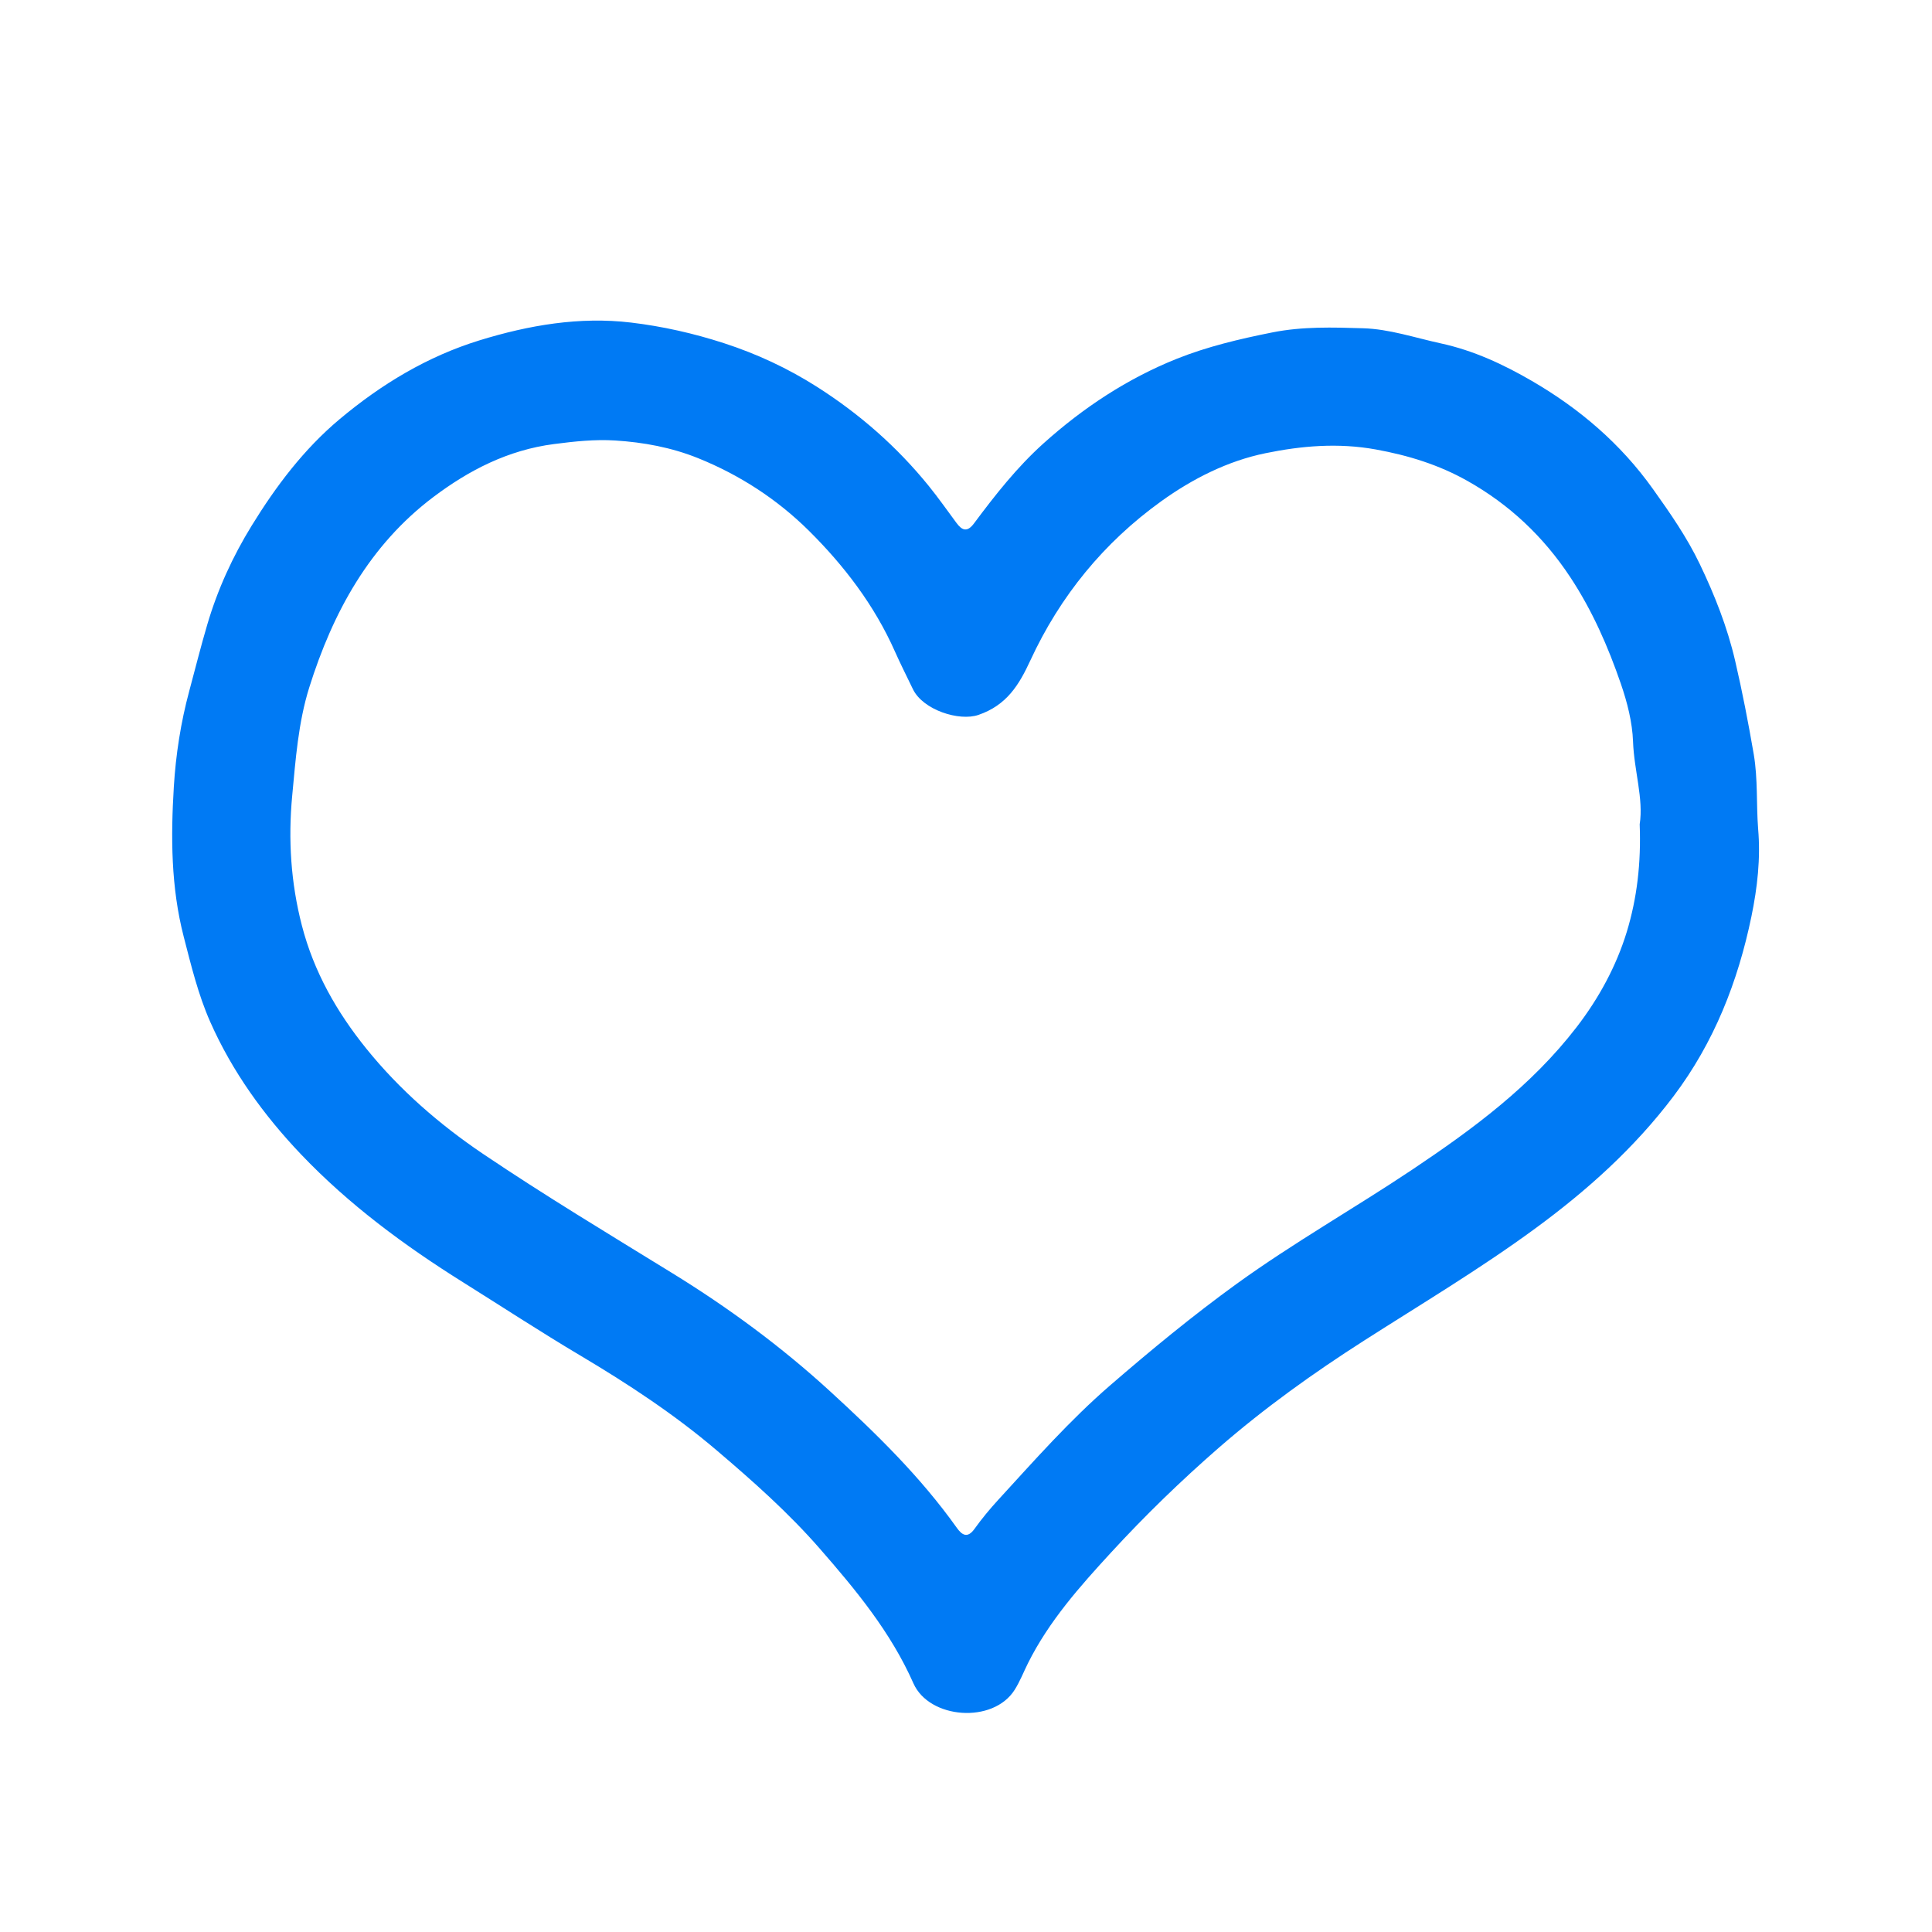 <?xml version="1.0" encoding="utf-8"?>
<!-- Generator: Adobe Illustrator 24.0.1, SVG Export Plug-In . SVG Version: 6.00 Build 0)  -->
<svg version="1.1" id="Capa_1" xmlns="http://www.w3.org/2000/svg" xmlns:xlink="http://www.w3.org/1999/xlink" x="0px" y="0px"
	 viewBox="0 0 500 500" style="enable-background:new 0 0 500 500;" xml:space="preserve">
<style type="text/css">
	.st0{fill:#007AF4;}
</style>
<path class="st0" d="M455,214.49c0.67,7.66-0.2,15.25-1.73,22.68c-3.49,16.88-9.66,32.62-20.18,46.56
	c-10.12,13.4-22.36,24.37-35.87,34.27c-14.22,10.42-29.3,19.42-44.11,28.89c-13.15,8.4-25.85,17.49-37.69,27.79
	c-9.8,8.53-19.1,17.56-27.87,27.1c-8.1,8.81-16.09,17.79-21.52,28.68c-1.14,2.28-2.03,4.63-3.44,6.87
	c-5.58,8.84-22.11,7.56-26.2-1.69c-5.88-13.28-14.86-24.12-24.26-34.89c-8.11-9.29-17.25-17.4-26.57-25.33
	c-10.98-9.36-23.01-17.26-35.41-24.63c-10.26-6.1-20.26-12.64-30.38-18.98c-15.14-9.48-29.46-20.06-41.81-33.01
	c-9.66-10.13-17.87-21.5-23.56-34.36c-3.1-7.01-4.92-14.53-6.85-22.01c-3.32-12.87-3.35-25.86-2.56-38.84
	c0.51-8.29,1.79-16.6,3.99-24.76c1.54-5.73,2.98-11.48,4.66-17.18c2.67-9.1,6.59-17.64,11.49-25.6
	c6.27-10.19,13.49-19.8,22.78-27.58c10.8-9.05,22.71-16.24,36.22-20.4c12.75-3.92,25.86-6.18,39.2-4.59
	c8.12,0.97,16.13,2.77,24.02,5.33c8.56,2.78,16.53,6.5,24.07,11.29c11.03,7.02,20.75,15.54,28.98,25.71
	c2.49,3.07,4.76,6.32,7.12,9.5c1.49,2.02,2.81,2.5,4.58,0.11c5.47-7.34,11.13-14.54,17.98-20.69c10.26-9.22,21.7-16.76,34.45-21.87
	c7.9-3.16,16.28-5.14,24.74-6.83c7.89-1.57,15.67-1.31,23.48-1.08c6.83,0.2,13.42,2.46,20.11,3.91c8.53,1.85,16.23,5.45,23.6,9.73
	c12.31,7.15,22.95,16.22,31.32,27.96c4.46,6.25,8.8,12.5,12.12,19.42c3.85,8.04,7.12,16.28,9.15,25.02
	c1.87,8.03,3.42,16.09,4.82,24.21C454.96,201.68,454.51,208.07,455,214.49z M424.35,213.33c1.03-6.62-1.45-13.91-1.72-21.39
	c-0.18-5.03-1.5-10.17-3.15-14.97c-3.32-9.65-7.39-18.95-13.09-27.59c-6.94-10.51-15.74-18.8-26.63-24.93
	c-7.37-4.15-15.23-6.59-23.7-8.13c-9.78-1.77-19.26-0.94-28.56,0.97c-9.77,2-18.86,6.6-26.98,12.44
	c-14.88,10.7-26.18,24.55-33.87,41.2c-2.91,6.3-6.1,11.58-13.44,14.09c-4.97,1.71-14.37-1.28-16.96-6.69
	c-1.55-3.24-3.19-6.45-4.65-9.74c-5.3-11.94-13.14-22.2-22.28-31.26c-8.17-8.09-17.85-14.4-28.66-18.76
	c-6.9-2.78-14.13-4.11-21.45-4.57c-5.26-0.33-10.51,0.23-15.82,0.92c-11.92,1.54-22.04,6.78-31.25,13.72
	c-16.52,12.46-26,29.85-32.09,49.22c-2.87,9.14-3.55,18.76-4.44,28.2c-1.05,11.18-0.35,22.39,2.51,33.44
	c3.1,12.01,9.06,22.45,16.72,31.93c8.57,10.61,18.9,19.58,30.12,27.16c16.01,10.8,32.58,20.77,49.03,30.9
	c14.51,8.93,28.17,18.99,40.73,30.48c11.92,10.91,23.49,22.19,32.91,35.44c1.32,1.85,2.74,2.81,4.57,0.26
	c1.87-2.61,3.94-5.11,6.11-7.48c9.34-10.18,18.45-20.54,28.97-29.64c10.63-9.19,21.41-18.08,32.81-26.33
	c14.68-10.61,30.44-19.52,45.47-29.57c15.74-10.53,30.75-21.63,42.44-36.8c5.8-7.53,10.28-15.78,13.01-24.69
	C423.64,232.52,424.74,223.41,424.35,213.33z"/>
</svg>
